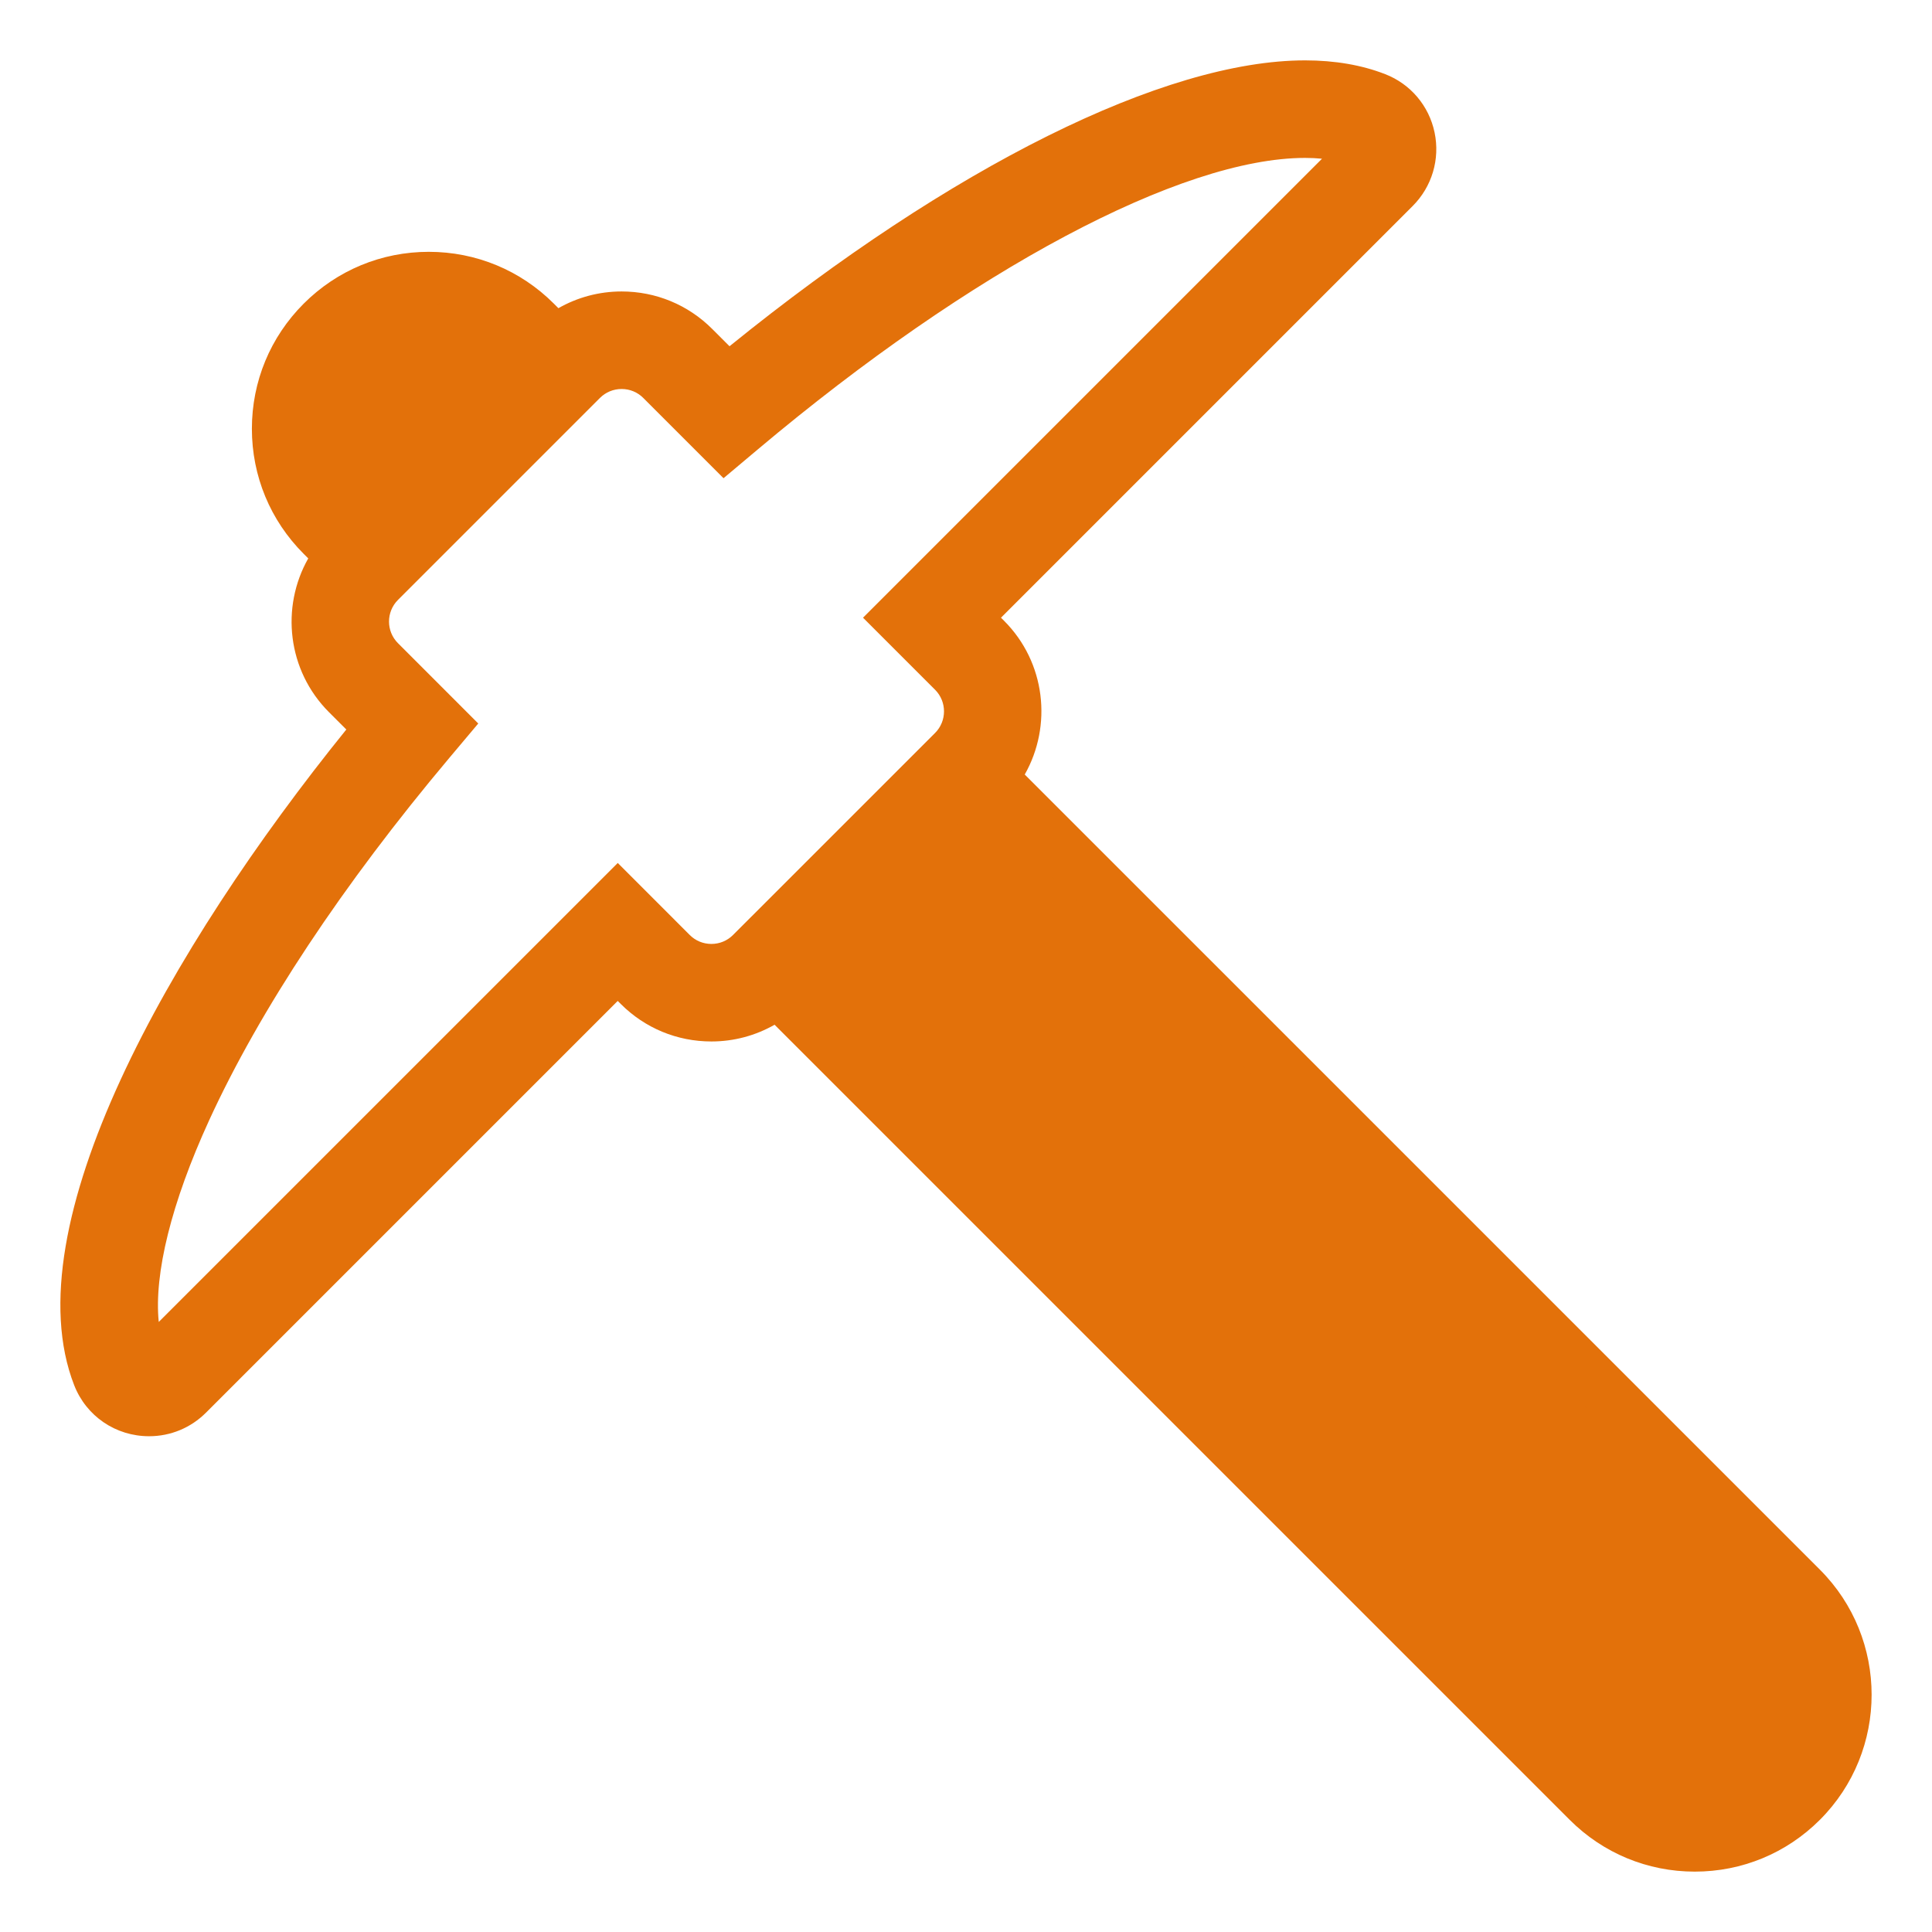 <svg width="64" height="64" viewBox="0 0 64 64" fill="none" xmlns="http://www.w3.org/2000/svg">
<path fill-rule="evenodd" clip-rule="evenodd" d="M33.946 25.657L60.286 51.996C62.571 54.281 62.571 57.999 60.286 60.284C59.179 61.391 57.707 62 56.142 62C54.577 62 53.105 61.391 51.998 60.284L25.659 33.946C25.028 34.305 24.313 34.5 23.566 34.5C22.431 34.5 21.365 34.059 20.564 33.258L20.463 33.157L6.826 46.794C6.321 47.299 5.651 47.577 4.939 47.577C3.832 47.577 2.858 46.913 2.457 45.886C0.402 40.612 5.606 31.424 11.472 24.166L10.898 23.592C9.519 22.213 9.293 20.116 10.211 18.498L10.06 18.347C8.953 17.24 8.344 15.768 8.344 14.203C8.344 12.637 8.953 11.166 10.06 10.059C11.167 8.952 12.638 8.342 14.204 8.342C15.769 8.342 17.241 8.952 18.348 10.059L18.498 10.209C19.129 9.849 19.845 9.655 20.591 9.655C21.726 9.655 22.792 10.096 23.593 10.897L24.166 11.47C31.513 5.519 38.572 2 43.233 2C44.218 2 45.111 2.154 45.888 2.457C46.726 2.783 47.337 3.505 47.522 4.387C47.708 5.274 47.436 6.185 46.796 6.825L33.159 20.462L33.26 20.563C34.638 21.941 34.864 24.038 33.946 25.657ZM22.849 30.973C23.04 31.164 23.294 31.269 23.566 31.269C23.837 31.269 24.091 31.164 24.282 30.973L30.975 24.281C31.37 23.886 31.37 23.243 30.975 22.848L28.589 20.462L43.793 5.258C43.616 5.24 43.429 5.231 43.233 5.231C39.131 5.231 32.184 8.931 25.103 14.887L23.968 15.841L21.308 13.181C21.118 12.991 20.863 12.886 20.592 12.886C20.321 12.886 20.066 12.991 19.875 13.181L13.183 19.873C12.788 20.269 12.788 20.911 13.183 21.306L15.843 23.967L14.889 25.101C11.357 29.3 8.604 33.455 6.926 37.116C5.678 39.841 5.097 42.197 5.259 43.791L20.464 28.587L22.849 30.973ZM11.683 13.454C11.731 13.292 11.795 13.133 11.876 12.98C11.996 12.751 12.152 12.537 12.345 12.344C12.665 12.023 13.049 11.802 13.455 11.682C13.699 11.61 13.951 11.574 14.203 11.574C14.456 11.574 14.708 11.61 14.952 11.682C15.277 11.778 15.587 11.939 15.863 12.163C15.931 12.22 15.998 12.28 16.062 12.344L16.102 12.384L12.384 16.102L12.344 16.062C11.959 15.677 11.719 15.202 11.622 14.705C11.59 14.539 11.574 14.371 11.574 14.203C11.575 13.951 11.611 13.698 11.683 13.454ZM58.579 57.13C58.675 56.892 58.735 56.644 58.759 56.392C58.775 56.225 58.775 56.056 58.759 55.888C58.735 55.637 58.675 55.389 58.578 55.151C58.45 54.834 58.258 54.538 58.001 54.281L31.772 28.053L28.054 31.771L54.283 57.999C54.796 58.513 55.469 58.769 56.142 58.769C56.31 58.769 56.479 58.753 56.644 58.721C56.81 58.689 56.973 58.641 57.132 58.577C57.448 58.448 57.745 58.256 58.001 57.999C58.258 57.742 58.45 57.446 58.579 57.13Z" fill="#E3710A"/>
<path fill-rule="evenodd" clip-rule="evenodd" d="M26.722 32.278L32.418 26.608L61.488 55.544L55.792 61.214L26.722 32.278Z" fill="#E3710A"/>
<path fill-rule="evenodd" clip-rule="evenodd" d="M10.056 14.515L14.573 10.018L17.127 12.56L12.609 17.057L10.056 14.515Z" fill="#E3710A"/>
</svg>
